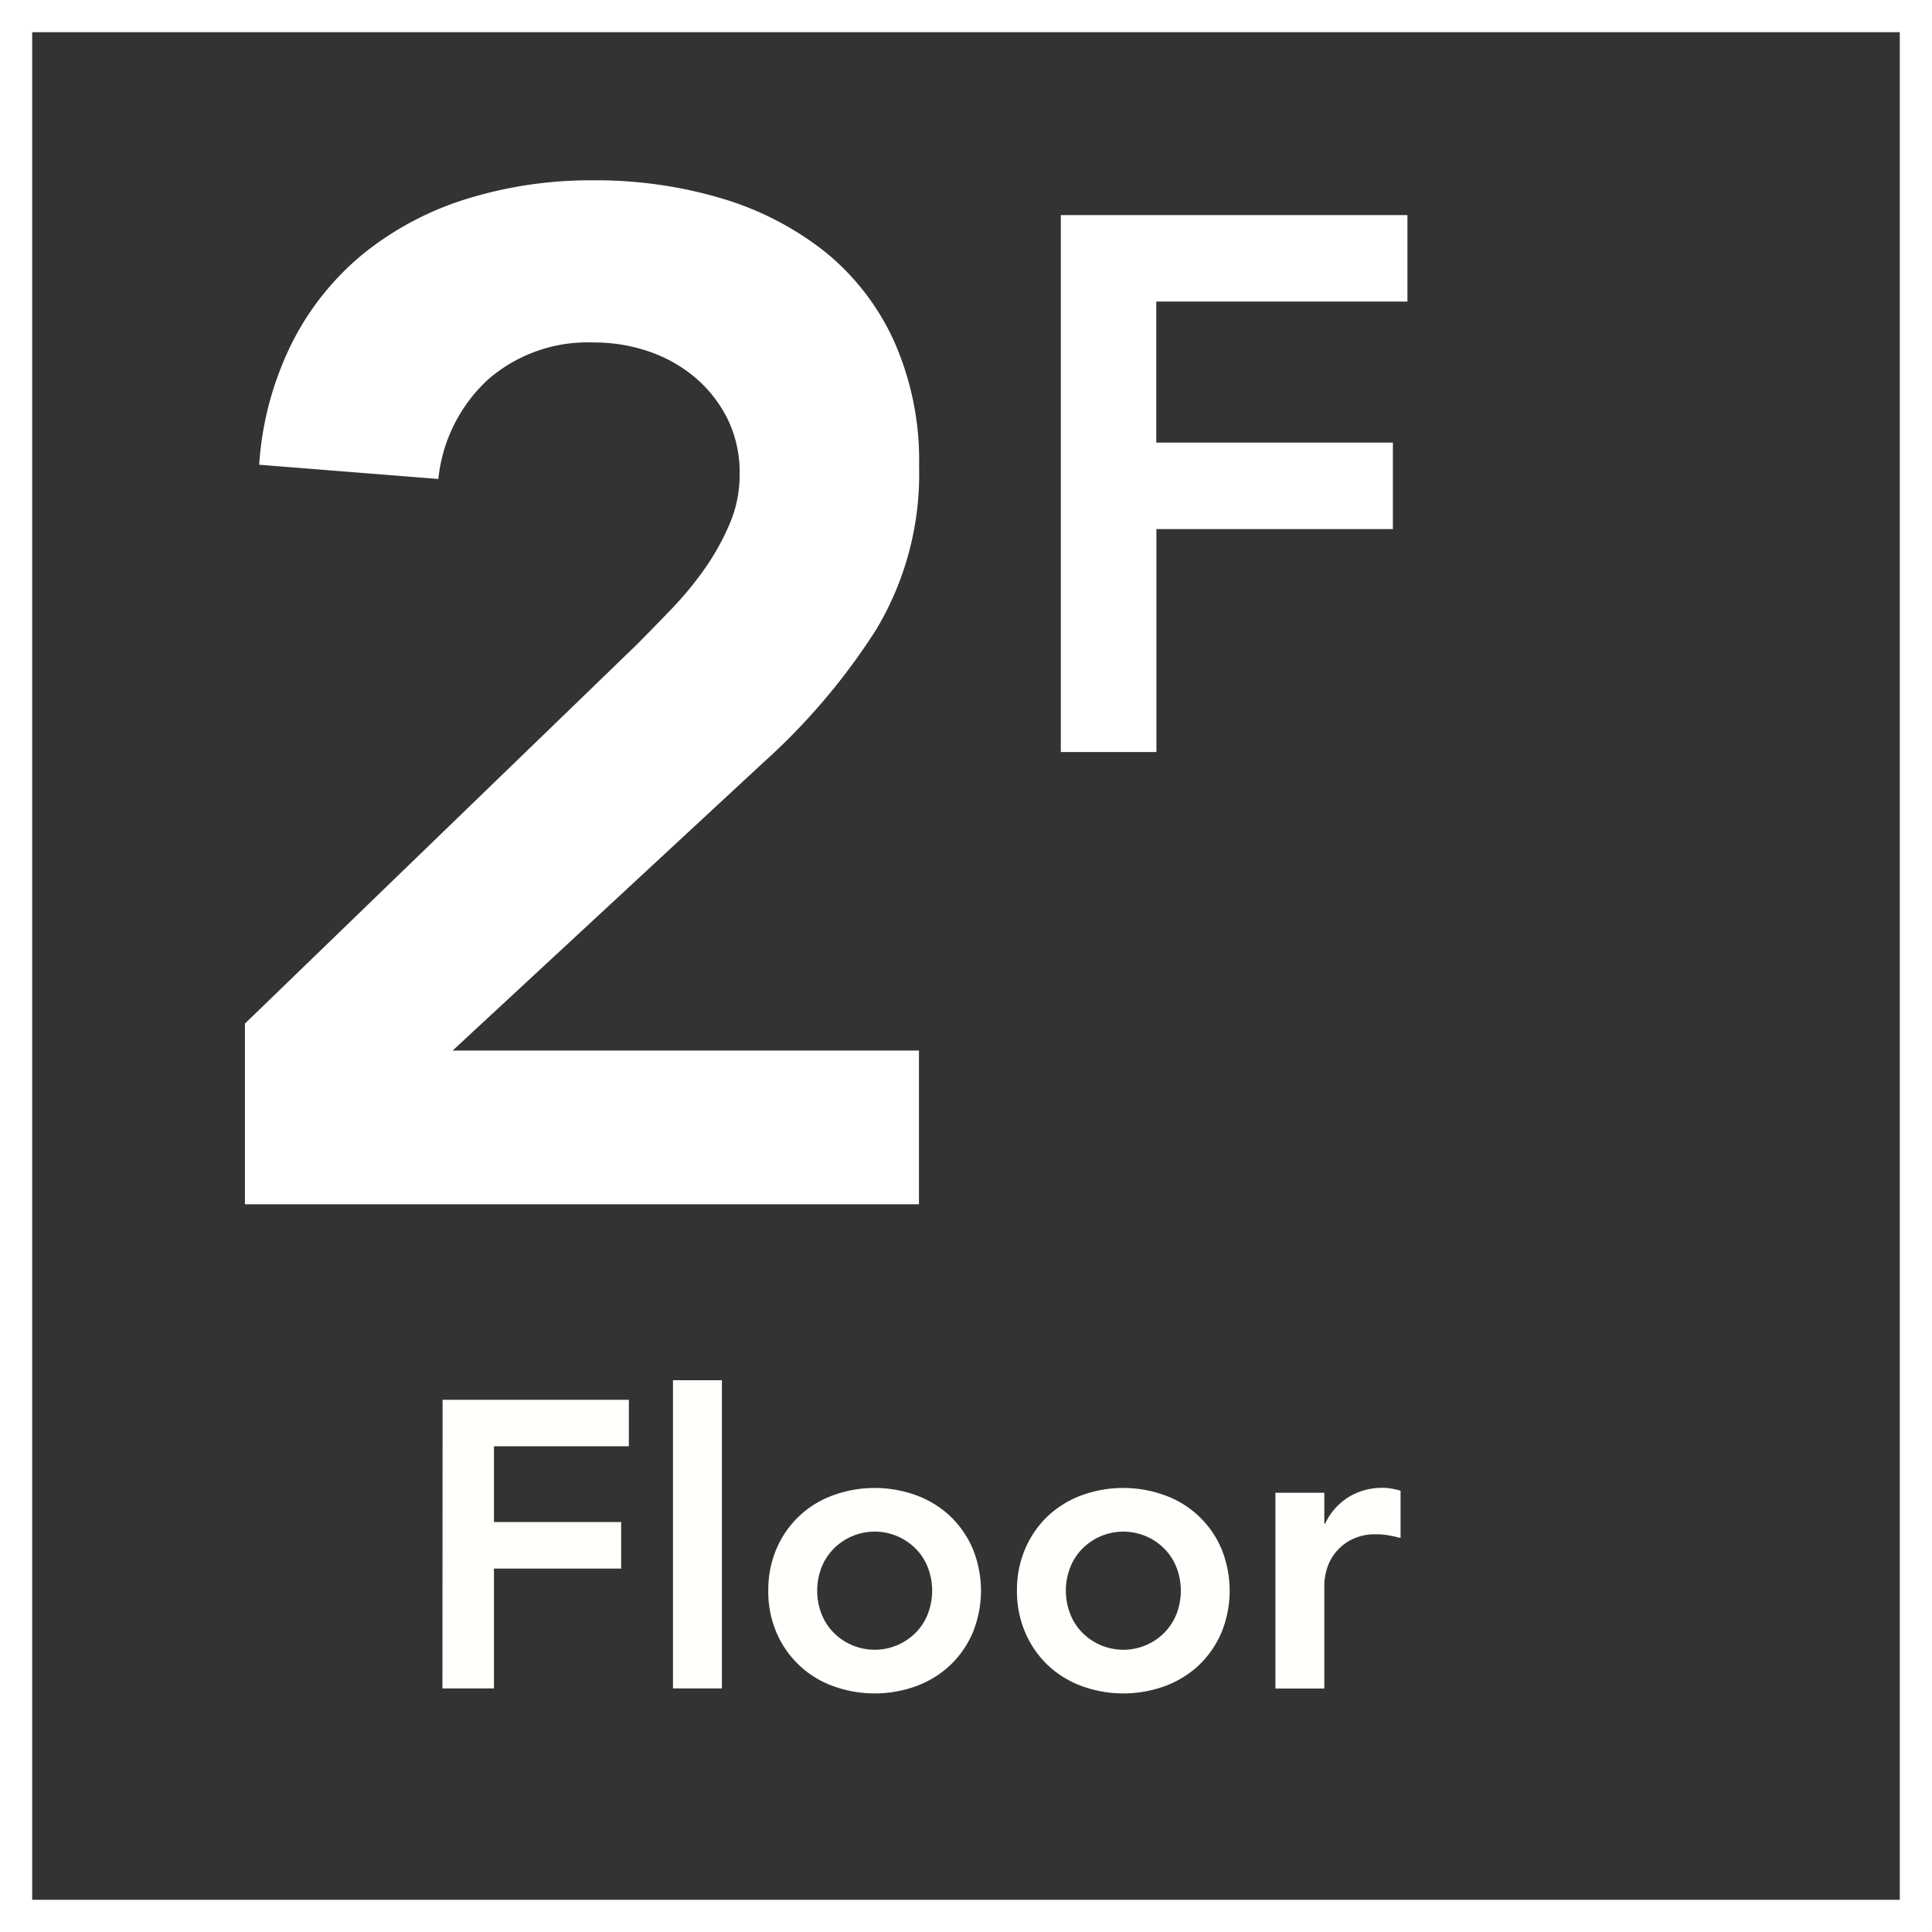 <svg xmlns="http://www.w3.org/2000/svg" viewBox="0 0 60 60"><rect x="0" y="0" width="60" height="60" fill="#333333" stroke="none"/><path d="M32.945,6.68H43.709V9.365h-7.8v4.38h7.348v2.686H35.913v6.924H32.945Z" style="fill:#fff"/><path d="M7.606,31.789,19.751,20.042q.529-.53,1.1-1.126a10.612,10.612,0,0,0,1.038-1.258,7.6,7.6,0,0,0,.772-1.392,3.862,3.862,0,0,0,.31-1.523A3.808,3.808,0,0,0,22.6,13.02a4.066,4.066,0,0,0-.993-1.28,4.465,4.465,0,0,0-1.436-.818,5.234,5.234,0,0,0-1.744-.286,4.707,4.707,0,0,0-3.268,1.148,4.875,4.875,0,0,0-1.546,3.091l-5.564-.442a9.951,9.951,0,0,1,1.037-3.82,8.56,8.56,0,0,1,2.231-2.76A9.673,9.673,0,0,1,14.5,6.175,12.963,12.963,0,0,1,18.426,5.6a13.655,13.655,0,0,1,3.953.552,9.554,9.554,0,0,1,3.2,1.634,7.624,7.624,0,0,1,2.164,2.76,9.093,9.093,0,0,1,.8,3.93,9.384,9.384,0,0,1-1.347,5.1,20.027,20.027,0,0,1-3.467,4.084l-9.672,8.966H28.539V37.4H7.606Z" style="fill:#fff"/><path d="M13.745,43.472H19.53v1.443H15.34v2.354h3.95v1.444H15.34v3.722h-1.6Z" style="fill:#fffffc"/><path d="M20.9,42.864h1.519v9.571H20.9Z" style="fill:#fffffc"/><path d="M23.86,49.4a3.215,3.215,0,0,1,.259-1.31,3.016,3.016,0,0,1,1.754-1.652,3.772,3.772,0,0,1,2.583,0,3.109,3.109,0,0,1,1.05.645,3.068,3.068,0,0,1,.7,1.007,3.445,3.445,0,0,1,0,2.621,3.053,3.053,0,0,1-.7,1.006,3.1,3.1,0,0,1-1.05.646,3.772,3.772,0,0,1-2.583,0,3.024,3.024,0,0,1-1.754-1.652A3.216,3.216,0,0,1,23.86,49.4Zm1.519,0a1.978,1.978,0,0,0,.12.684,1.7,1.7,0,0,0,.355.582,1.794,1.794,0,0,0,2.621,0,1.7,1.7,0,0,0,.354-.582,2.007,2.007,0,0,0,0-1.367,1.709,1.709,0,0,0-.354-.582,1.793,1.793,0,0,0-2.621,0,1.711,1.711,0,0,0-.355.582A1.985,1.985,0,0,0,25.379,49.4Z" style="fill:#fffffc"/><path d="M31.583,49.4a3.215,3.215,0,0,1,.259-1.31,3.068,3.068,0,0,1,.7-1.007,3.109,3.109,0,0,1,1.05-.645,3.772,3.772,0,0,1,2.583,0,3.016,3.016,0,0,1,1.754,1.652,3.445,3.445,0,0,1,0,2.621,3.068,3.068,0,0,1-.7,1.006,3.1,3.1,0,0,1-1.051.646,3.772,3.772,0,0,1-2.583,0,3.1,3.1,0,0,1-1.05-.646,3.053,3.053,0,0,1-.7-1.006A3.216,3.216,0,0,1,31.583,49.4Zm1.519,0a1.978,1.978,0,0,0,.12.684,1.7,1.7,0,0,0,.354.582,1.794,1.794,0,0,0,.564.406,1.792,1.792,0,0,0,2.057-.406,1.717,1.717,0,0,0,.355-.582,2.007,2.007,0,0,0,0-1.367,1.727,1.727,0,0,0-.355-.582,1.794,1.794,0,0,0-2.621,0,1.709,1.709,0,0,0-.354.582A1.985,1.985,0,0,0,33.1,49.4Z" style="fill:#fffffc"/><path d="M39.609,46.358h1.519v.962h.025a1.921,1.921,0,0,1,.722-.823,2,2,0,0,1,1.076-.291,1.54,1.54,0,0,1,.273.025c.088.017.179.038.272.064v1.469c-.127-.034-.252-.062-.374-.083a2.124,2.124,0,0,0-.361-.032,1.628,1.628,0,0,0-.854.2,1.548,1.548,0,0,0-.494.449,1.5,1.5,0,0,0-.228.507,1.906,1.906,0,0,0-.057.38v3.253H39.609Z" style="fill:#fffffc"/><rect x="0.5" y="0.5" width="59" height="59" style="fill:none;stroke:#fff;stroke-miterlimit:10"/></svg>